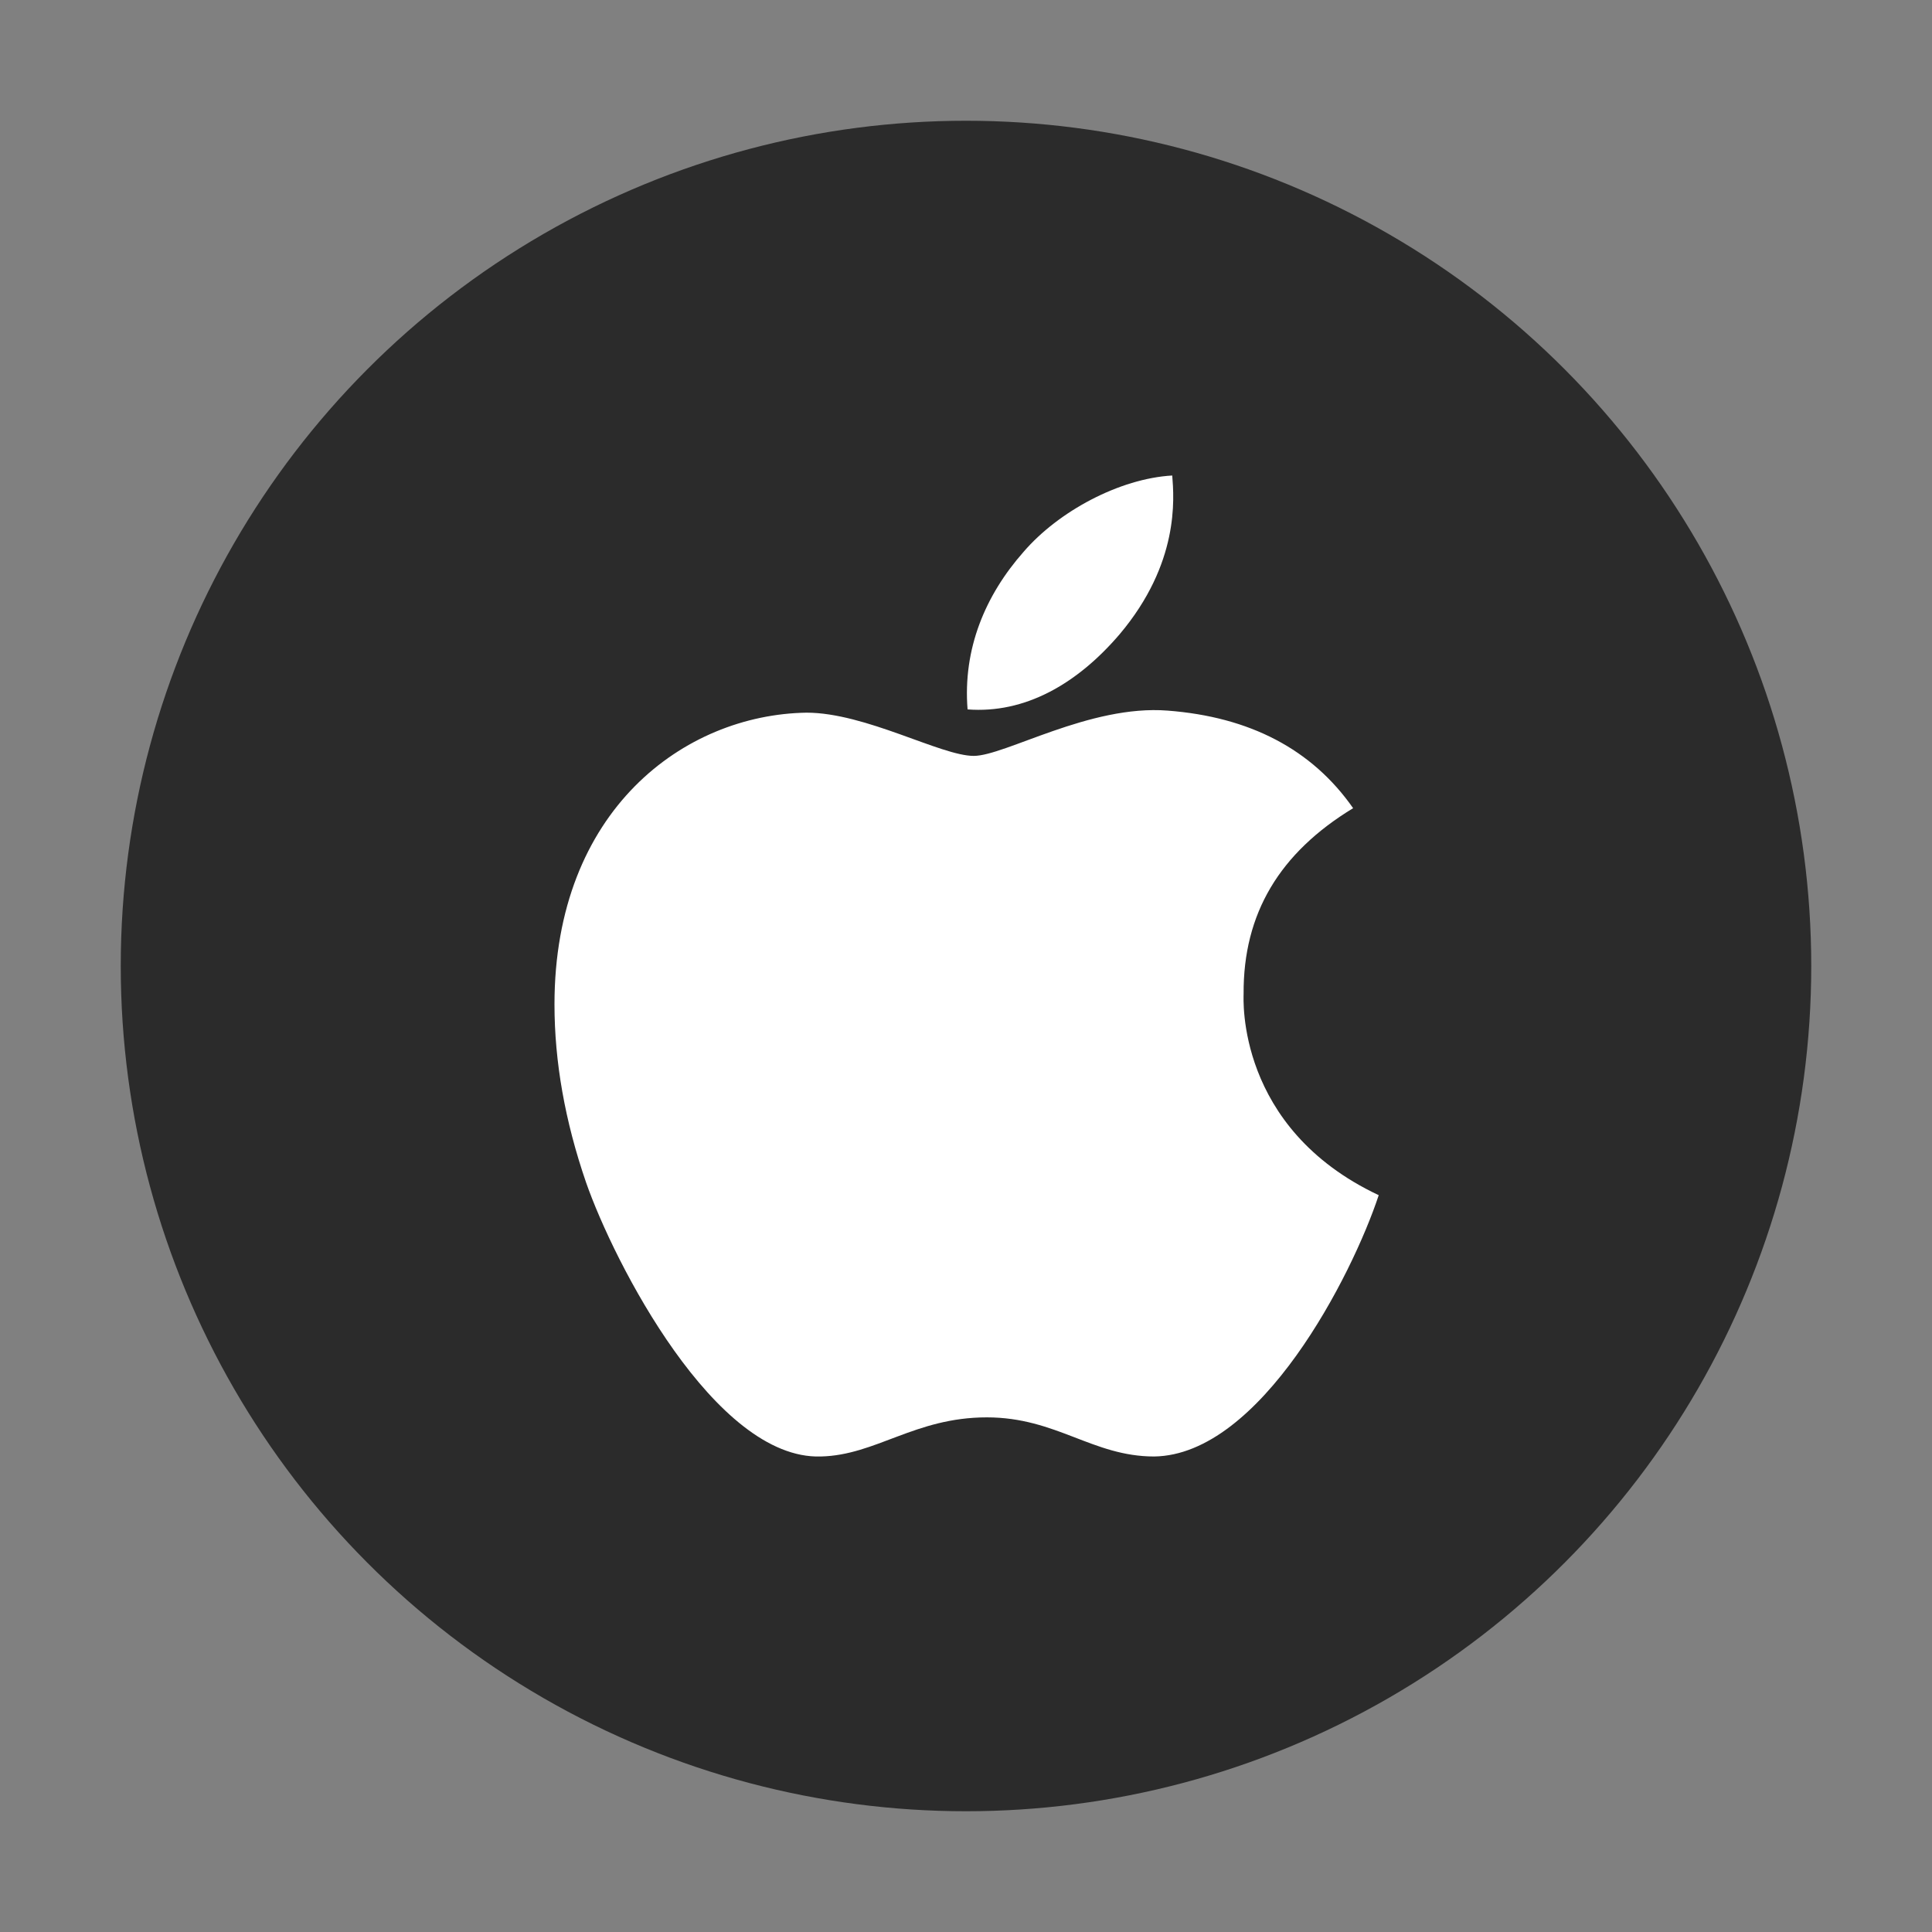 <?xml version="1.0" encoding="UTF-8"?>
<svg width="16px" height="16px" viewBox="0 0 16 16" version="1.1" xmlns="http://www.w3.org/2000/svg" xmlns:xlink="http://www.w3.org/1999/xlink">
    <rect x="0" y="0" width="16" height="16" fill="#808080" stroke="none"/>
    <title>upload/mac</title>
    <g id="upload/mac" stroke="none" stroke-width="1" fill="none" fill-rule="evenodd">
        <circle id="椭圆形" fill="#2B2B2B" cx="8" cy="8" r="7"></circle>
        <g id="apple-fill" transform="translate(3, 3)" fill-rule="nonzero">
            <rect id="矩形" fill="#000000" opacity="0" x="0" y="0" width="10" height="10"></rect>
            <path d="M7.299,5.231 C7.295,4.565 7.597,4.063 8.206,3.693 C7.865,3.205 7.35,2.937 6.67,2.885 C6.026,2.834 5.322,3.26 5.064,3.26 C4.792,3.26 4.169,2.902 3.679,2.902 C2.667,2.918 1.592,3.709 1.592,5.318 C1.592,5.794 1.679,6.285 1.853,6.791 C2.085,7.457 2.923,9.089 3.797,9.062 C4.254,9.052 4.577,8.738 5.172,8.738 C5.749,8.738 6.048,9.062 6.558,9.062 C7.439,9.05 8.197,7.566 8.418,6.898 C7.235,6.341 7.299,5.266 7.299,5.231 Z M6.272,2.253 C6.768,1.665 6.723,1.13 6.708,0.938 C6.271,0.963 5.765,1.235 5.477,1.57 C5.159,1.93 4.973,2.374 5.013,2.875 C5.485,2.911 5.917,2.668 6.272,2.253 L6.272,2.253 Z" id="形状" fill="#FFFFFF"></path>
        </g>
    </g>
</svg>